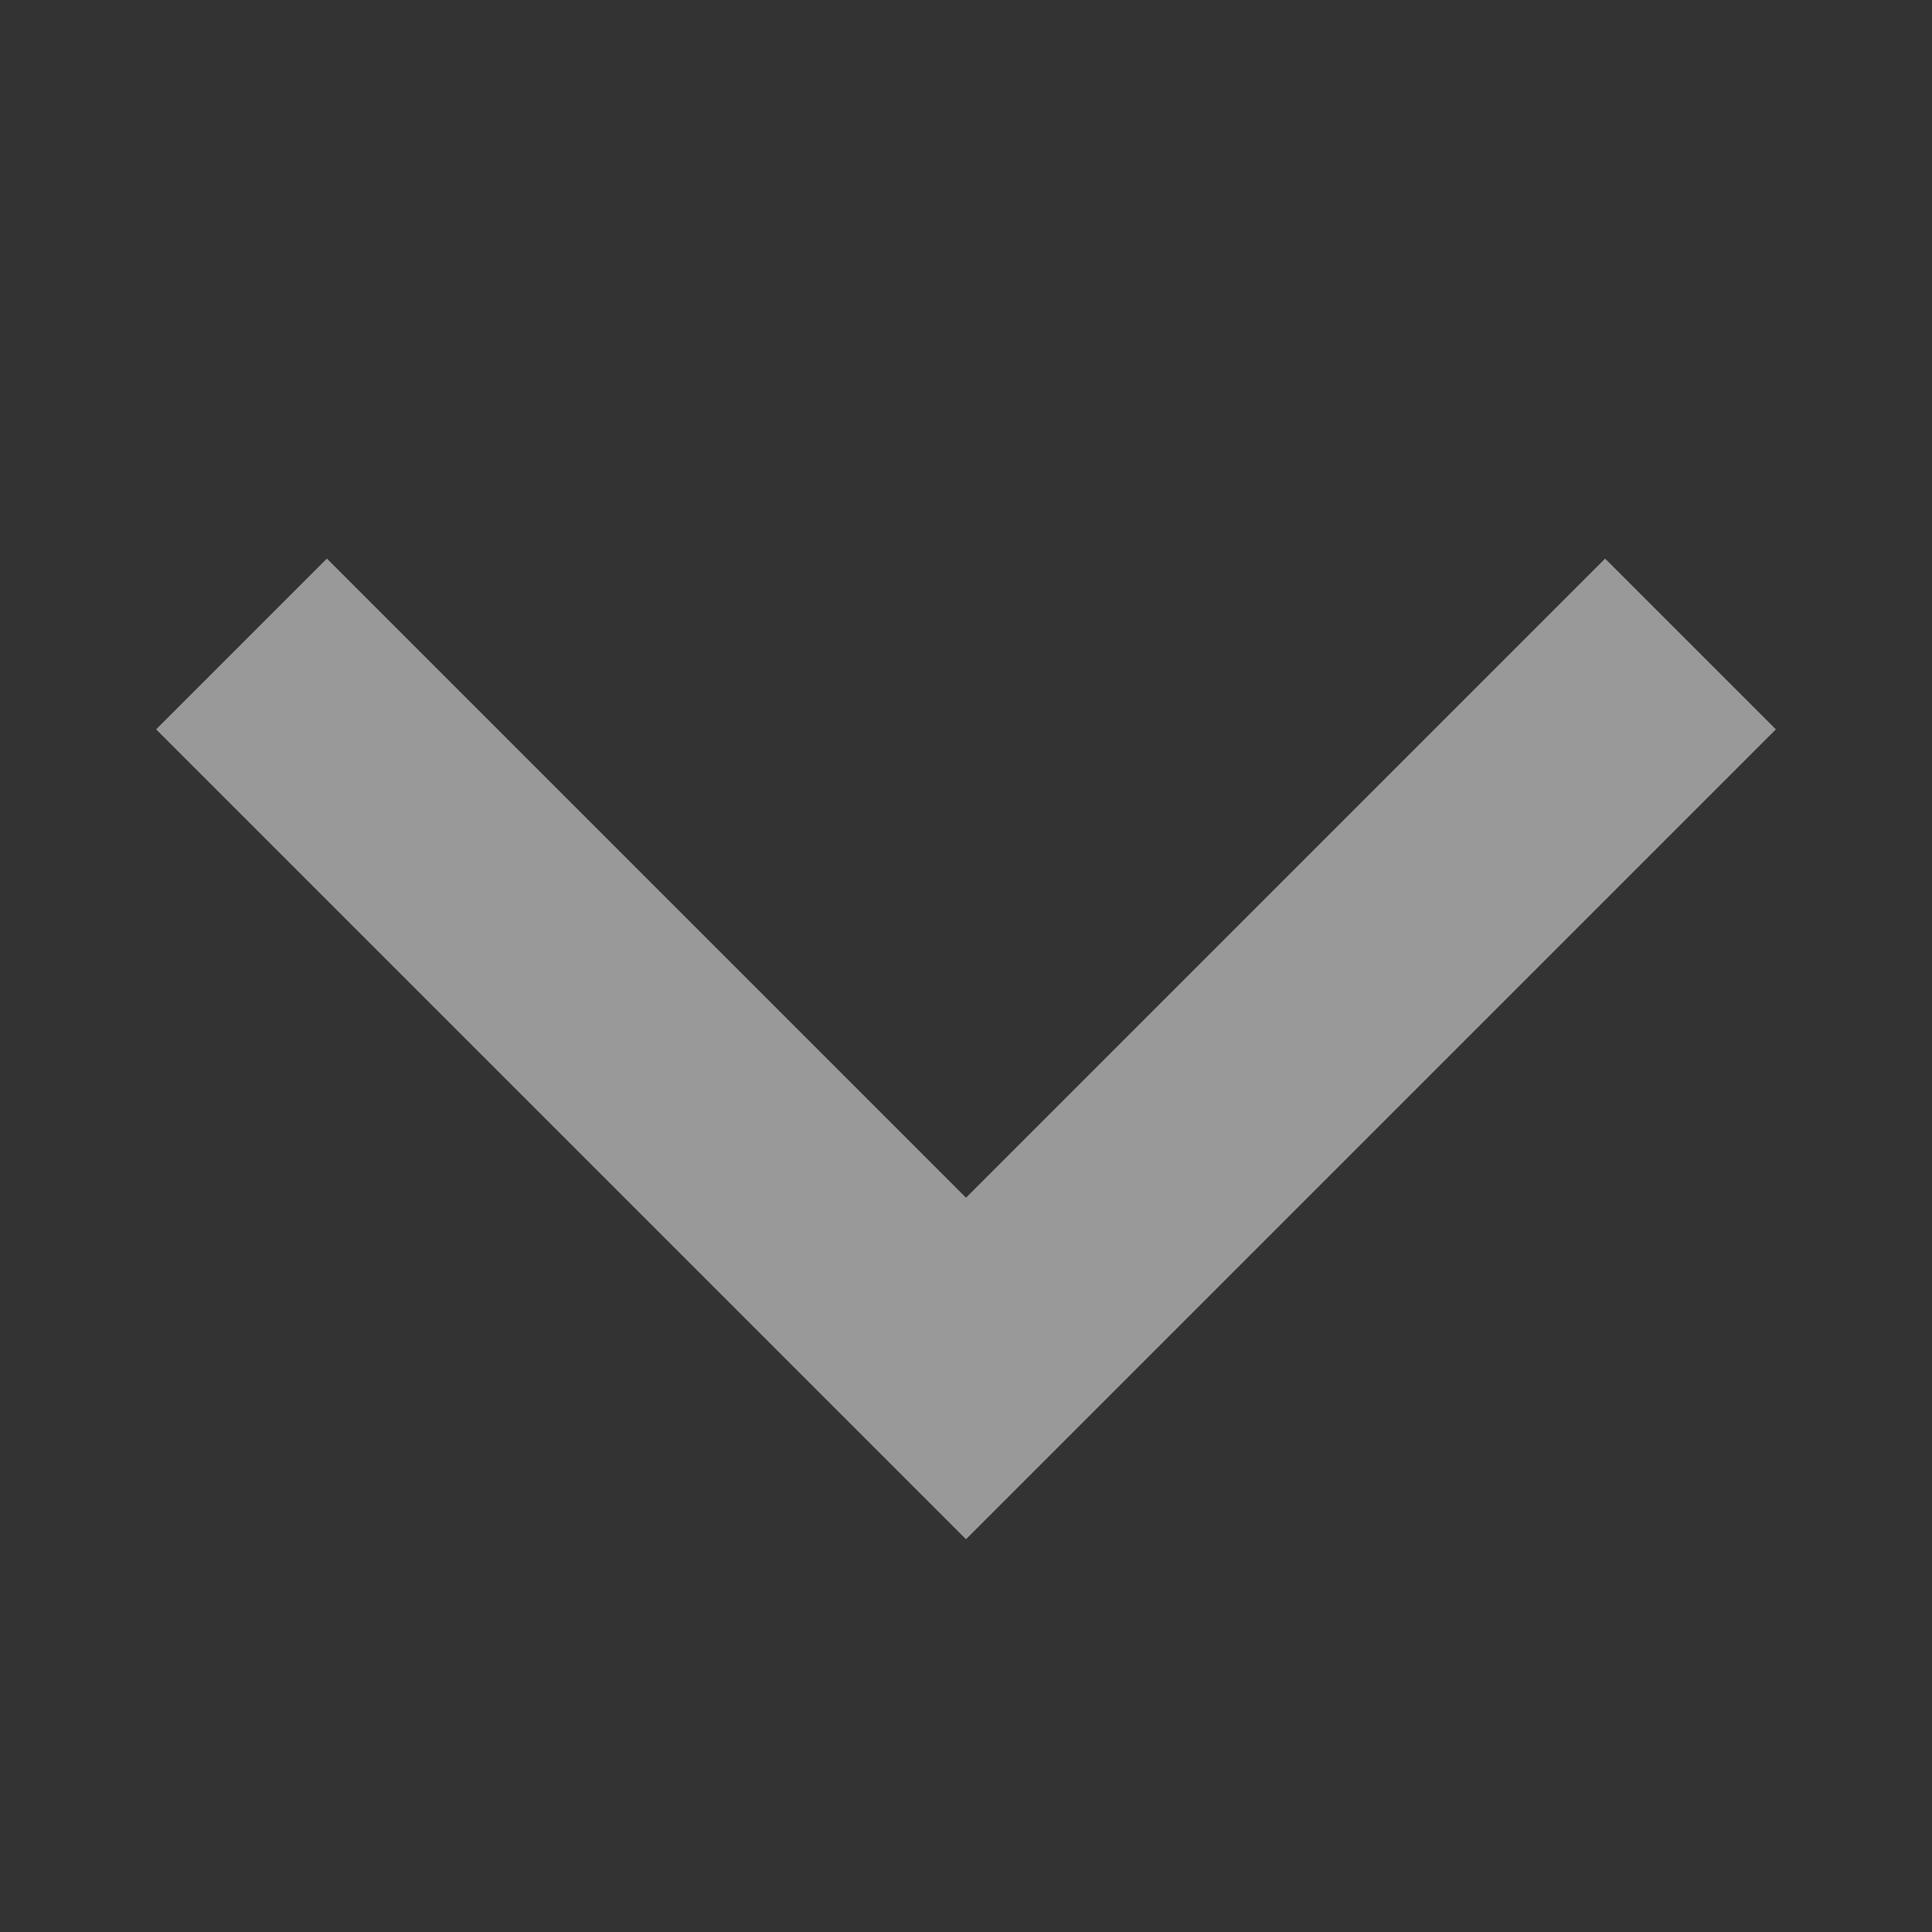 <svg width="12" height="12" viewBox="0 0 12 12" fill="none" xmlns="http://www.w3.org/2000/svg">
<rect x="0" y="0" width="12" height="12" fill="#333333" stroke="none"/>
<path d="M10.5 4L6 8.5L1.5 4" stroke="white" stroke-opacity="0.5" stroke-width="1.5"/>
</svg>
